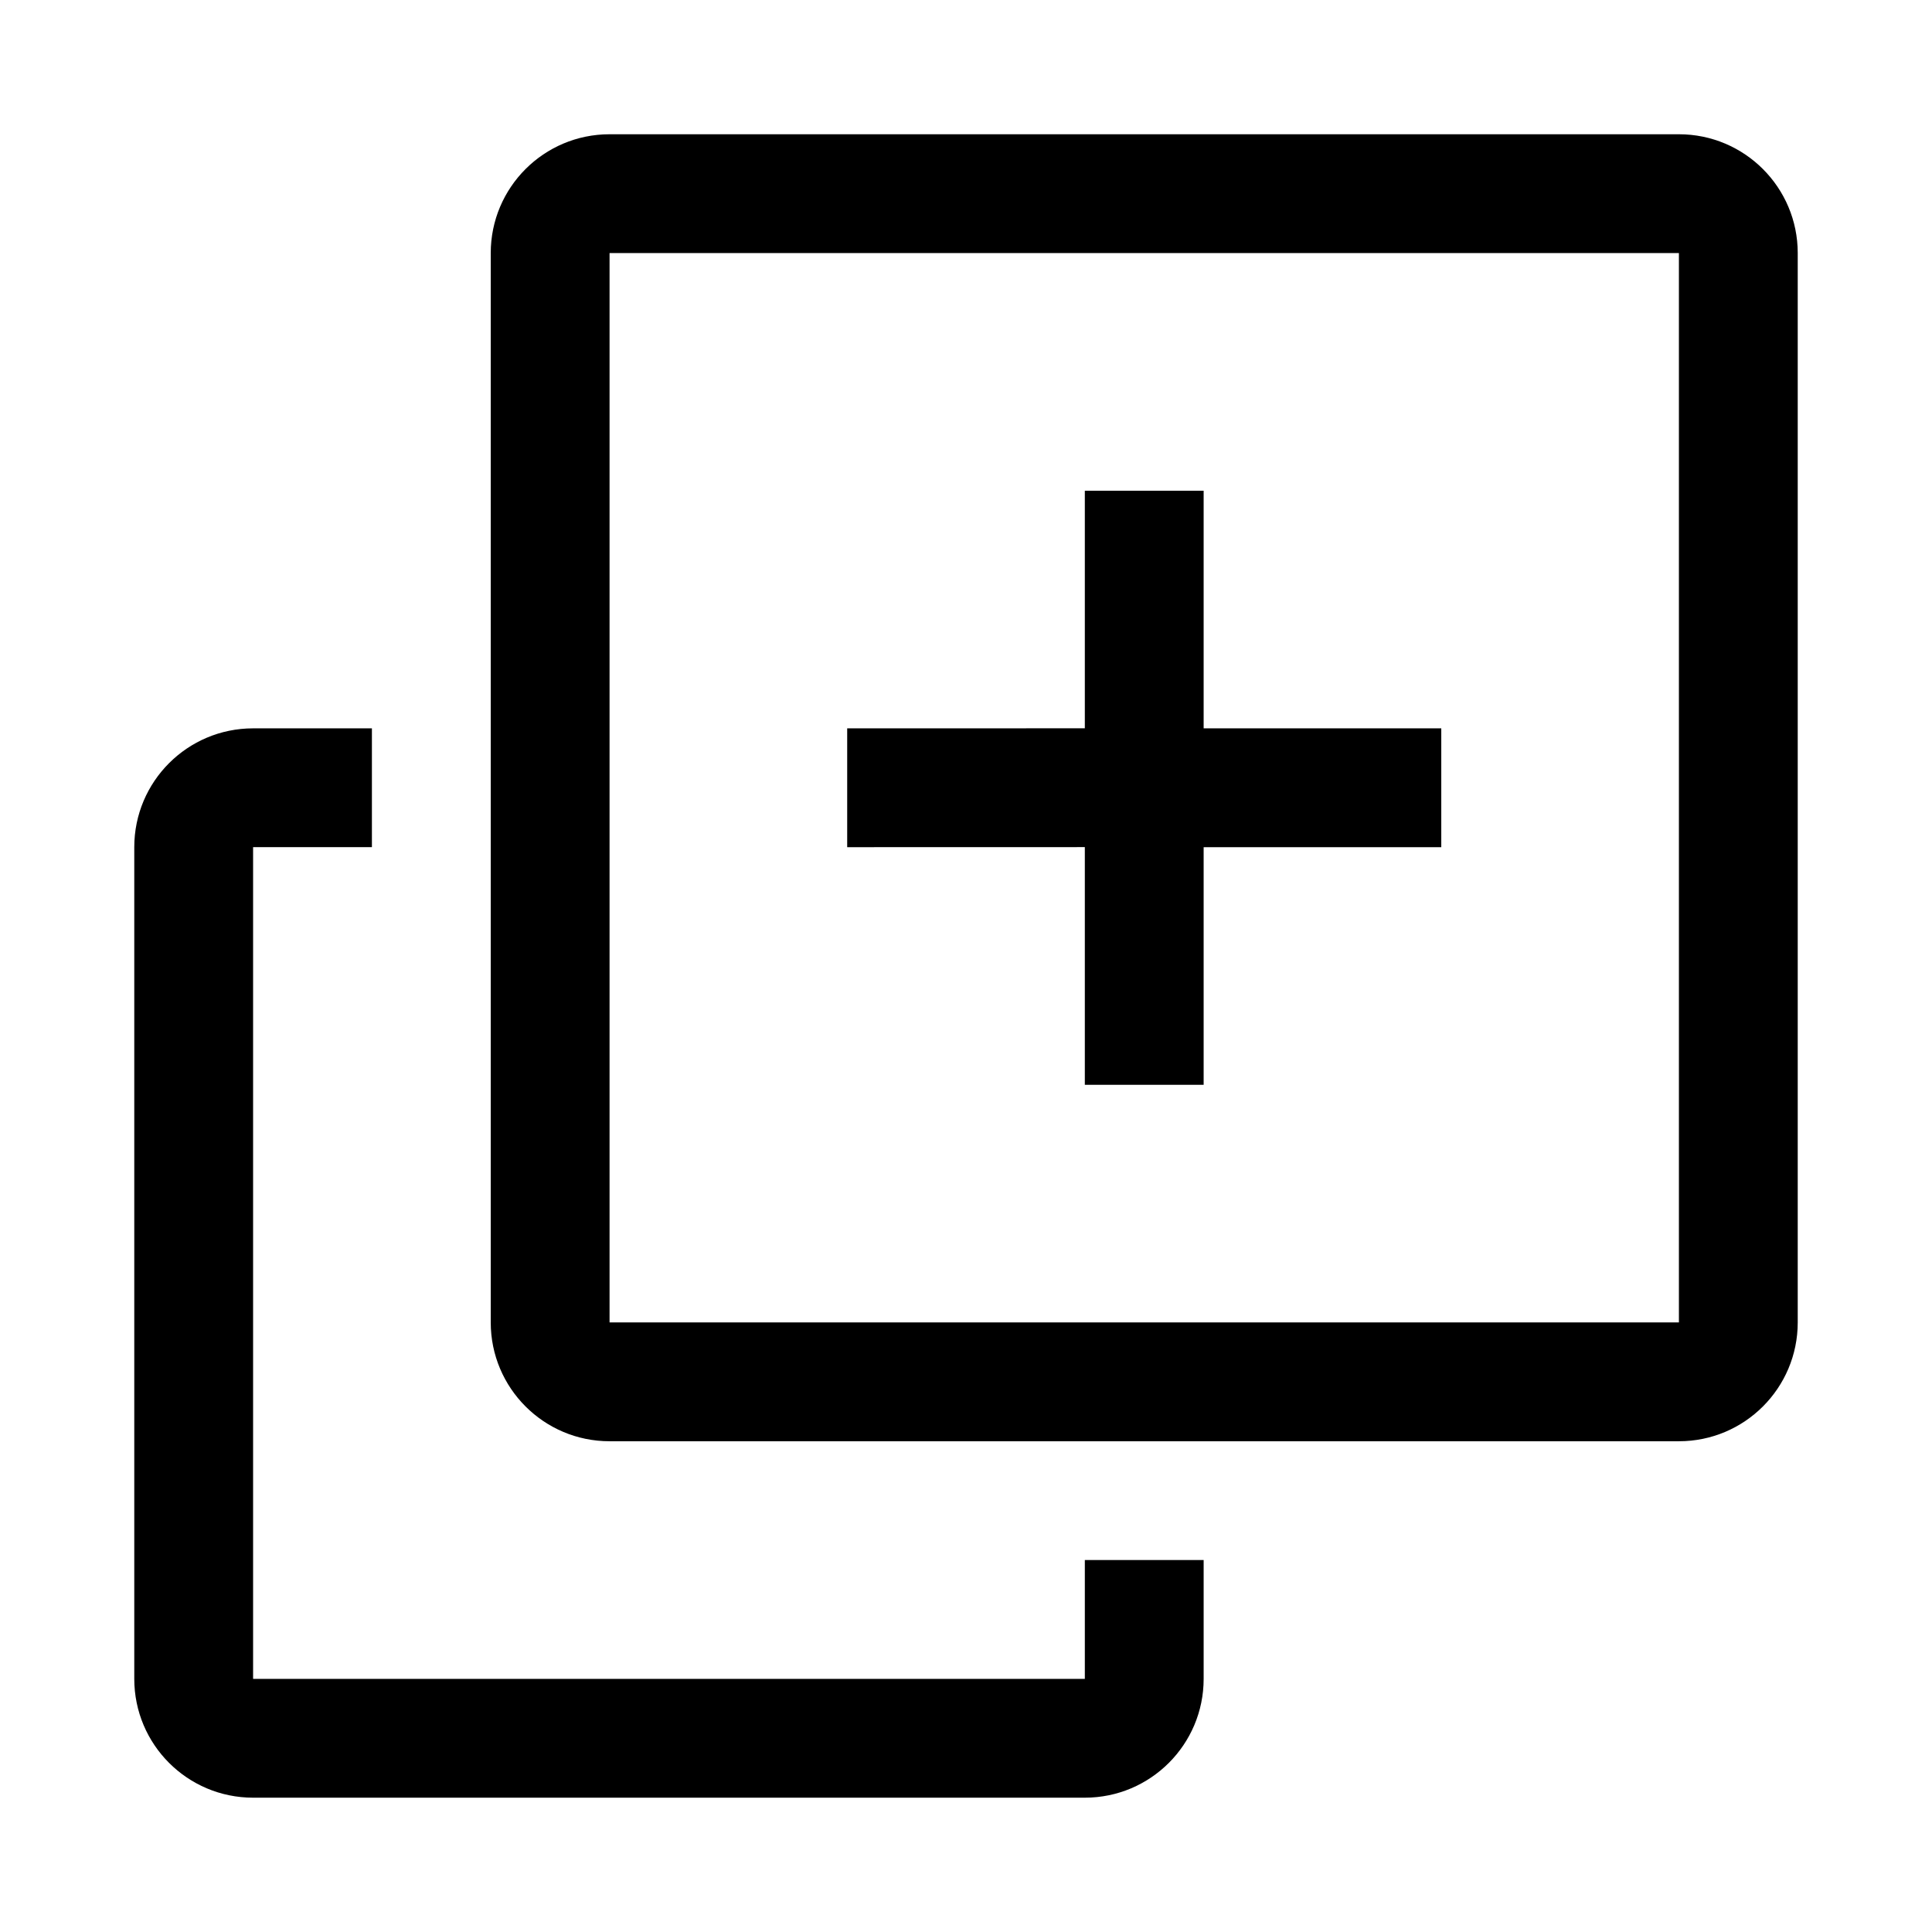 <?xml version="1.0" encoding="UTF-8"?>
<!-- Uploaded to: ICON Repo, www.iconrepo.com, Generator: ICON Repo Mixer Tools -->
<svg fill="#000000" width="800px" height="800px" version="1.1" viewBox="144 144 512 512" xmlns="http://www.w3.org/2000/svg">
 <path d="m242.56 337.02v31.488h-31.488v220.41h220.42v-31.488h31.488v31.488c0 17.391-14.098 31.488-31.488 31.488h-220.42c-17.391 0-31.488-14.098-31.488-31.488v-220.41c0-17.391 14.098-31.488 31.488-31.488zm346.37-157.44c17.391 0 31.488 14.098 31.488 31.488v283.39c0 17.391-14.098 31.488-31.488 31.488h-283.39c-17.391 0-31.488-14.098-31.488-31.488v-283.39c0-17.391 14.098-31.488 31.488-31.488zm0 31.488h-283.39v283.39h283.39zm-125.95 62.977v62.977h62.973v31.488h-62.973v62.977h-31.488v-62.992l-62.977 0.016v-31.488l62.977-0.016v-62.961z"/>
</svg>